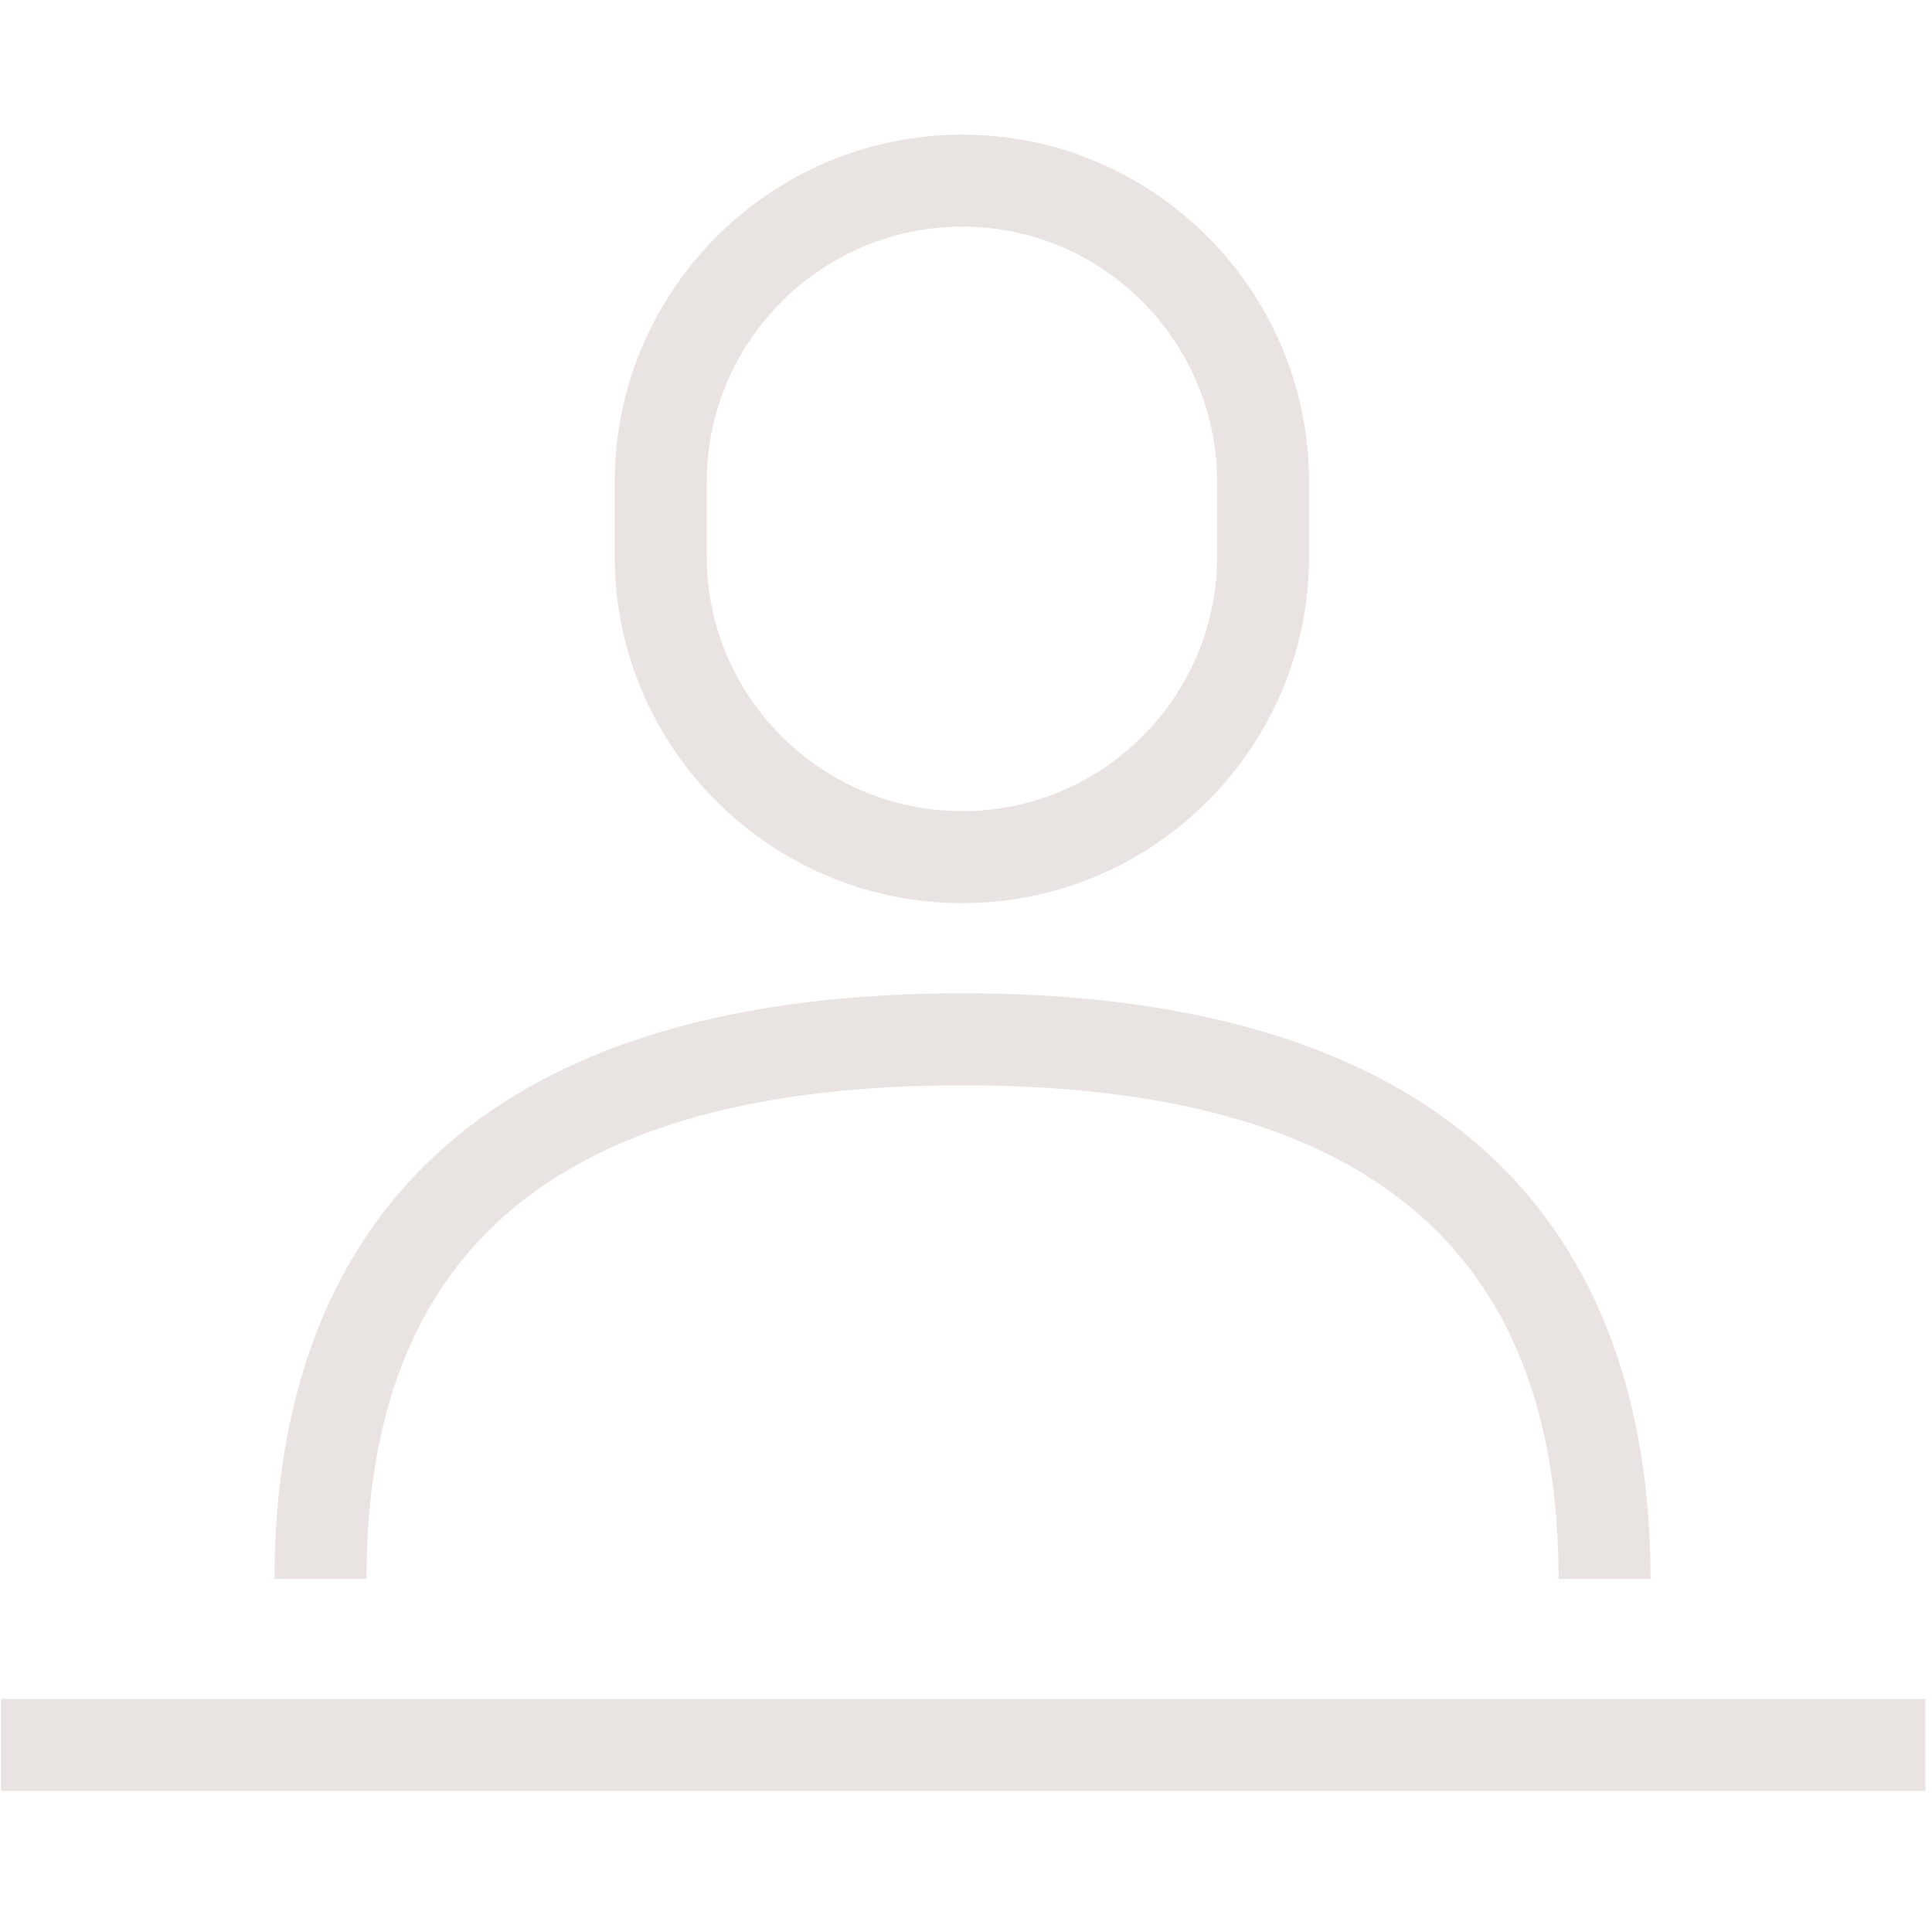 <?xml version="1.0" encoding="UTF-8" standalone="no"?> <svg xmlns="http://www.w3.org/2000/svg" xmlns:xlink="http://www.w3.org/1999/xlink" xmlns:serif="http://www.serif.com/" width="100%" height="100%" viewBox="0 0 138 138" version="1.1" xml:space="preserve" style="fill-rule:evenodd;clip-rule:evenodd;stroke-linejoin:round;stroke-miterlimit:2;"> <g transform="matrix(1,0,0,1,-31689,-1332)"> <g id="Artboard2" transform="matrix(1,0,0,1,-0.692,-0.409)"> <rect x="31689.7" y="1332.41" width="137.527" height="137.527" style="fill:none;"></rect> <clipPath id="_clip1"> <rect x="31689.7" y="1332.41" width="137.527" height="137.527"></rect> </clipPath> <g clip-path="url(#_clip1)"> <g transform="matrix(3.219,0,0,3.219,31783.2,1366.8)"> <path d="M0,1.66L0,0.017C0,-4.236 -3.452,-7.696 -7.695,-7.696C-11.948,-7.696 -15.409,-4.236 -15.409,0.017L-15.409,1.66C-15.409,5.904 -11.948,9.356 -7.695,9.356C-3.452,9.356 0,5.904 0,1.66M-13.367,1.66L-13.367,0.017C-13.367,-3.11 -10.823,-5.655 -7.695,-5.655C-4.578,-5.655 -2.041,-3.11 -2.041,0.017L-2.041,1.66C-2.041,4.778 -4.578,7.315 -7.695,7.315C-10.823,7.315 -13.367,4.778 -13.367,1.66" style="fill:rgb(233,228,225);fill-rule:nonzero;"></path> </g> <g transform="matrix(3.219,0,0,3.219,31709.3,1403.36)"> <path d="M0,12.993L2.041,12.993C2.041,5.624 6.367,2.041 15.267,2.041C24.167,2.041 28.493,5.624 28.493,12.993L30.534,12.993C30.534,7.065 27.885,0 15.267,0C2.649,0 0,7.065 0,12.993" style="fill:rgb(233,228,225);fill-rule:nonzero;"></path> </g> <g transform="matrix(3.219,0,0,3.219,27456.2,529.065)"> <rect x="1315.18" y="287.262" width="42.724" height="2.041" style="fill:rgb(233,228,225);"></rect> </g> </g> </g> </g> </svg> 